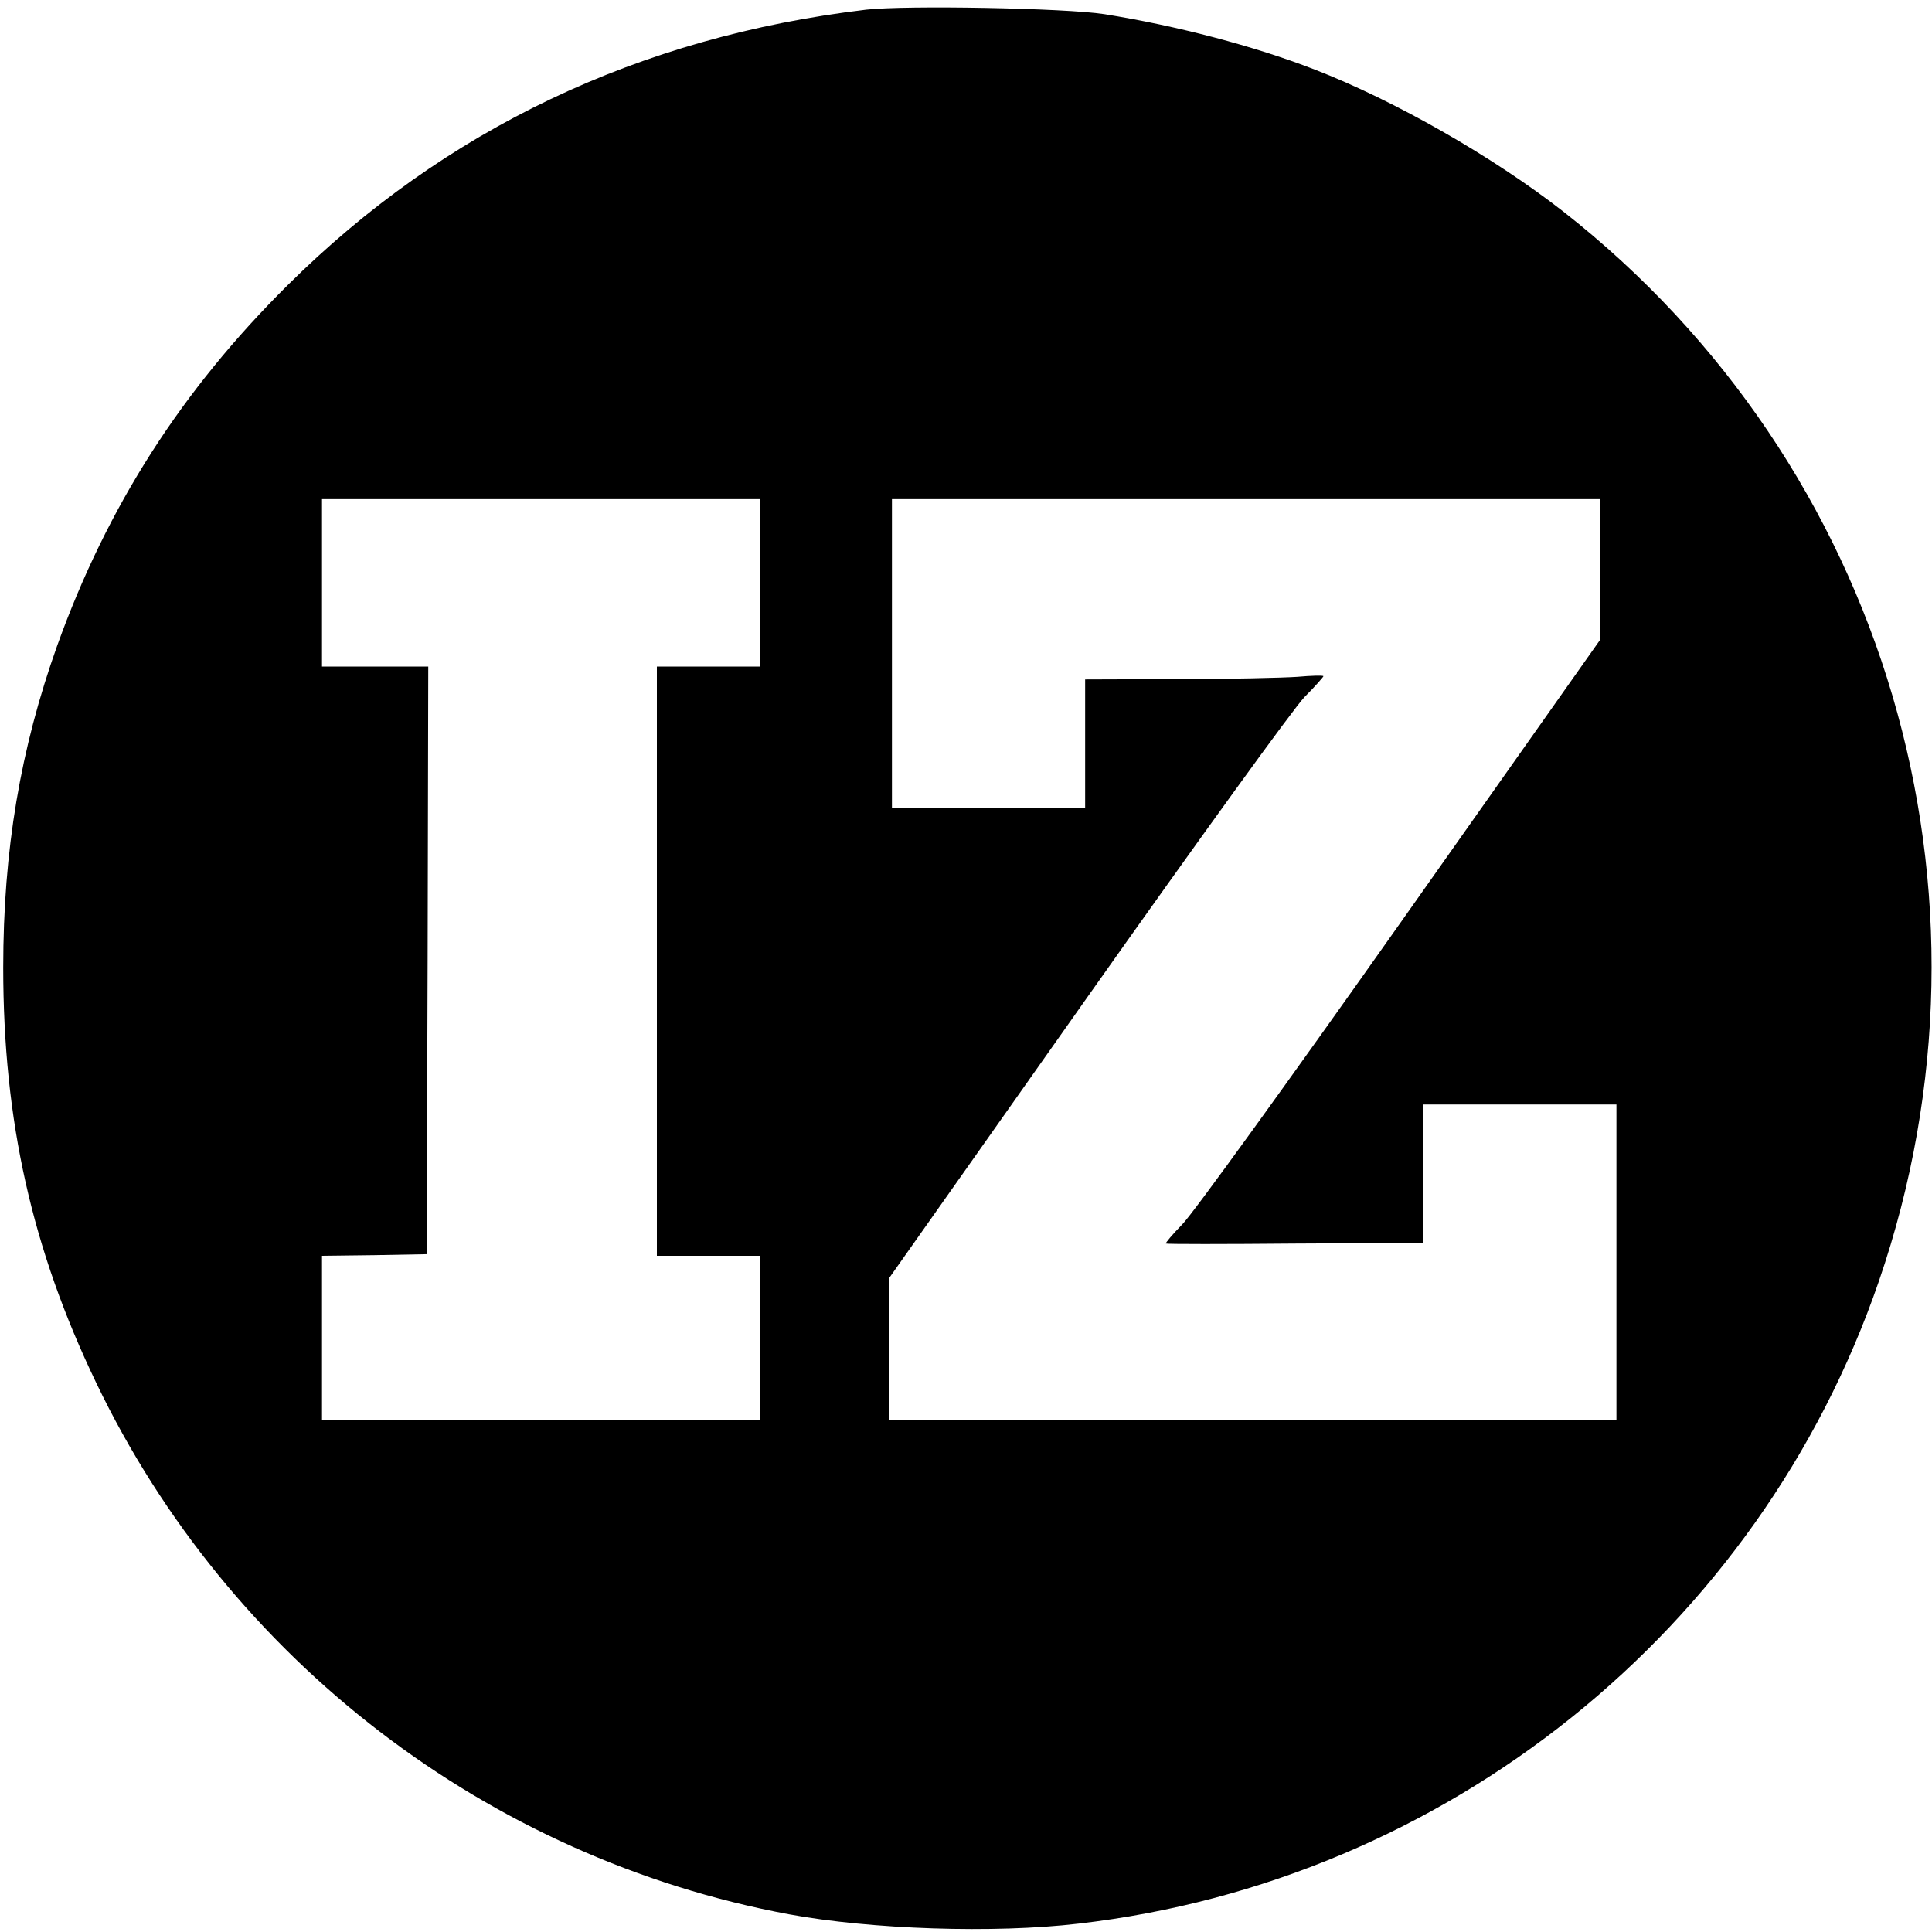 <?xml version="1.0" standalone="no"?>
<!DOCTYPE svg PUBLIC "-//W3C//DTD SVG 20010904//EN"
 "http://www.w3.org/TR/2001/REC-SVG-20010904/DTD/svg10.dtd">
<svg version="1.0" xmlns="http://www.w3.org/2000/svg"
 width="600pt" height="600pt" viewBox="0 0 600 600"
 preserveAspectRatio="xMidYMid meet">
<g transform="translate(0,600) scale(0.1,-0.1)"
fill="#000000" stroke="none">
<path d="M2690 5970 c-705 -84 -1308 -371 -1796 -855 -330 -327 -561 -688
-716 -1119 -115 -322 -168 -637 -168 -1001 0 -475 89 -874 289 -1290 413 -860
1216 -1476 2151 -1650 254 -47 638 -60 900 -29 1142 132 2113 912 2485 1995
415 1207 24 2535 -980 3322 -218 170 -522 344 -772 441 -188 73 -428 136 -653
172 -122 19 -616 28 -740 14z m-330 -1780 l0 -260 -160 0 -160 0 0 -915 0
-915 160 0 160 0 0 -255 0 -255 -680 0 -680 0 0 255 0 255 163 2 162 3 3 913
2 912 -165 0 -165 0 0 260 0 260 680 0 680 0 0 -260z m2610 42 l0 -218 -621
-880 c-348 -493 -645 -904 -677 -936 -31 -32 -54 -59 -51 -60 2 -2 183 -2 402
0 l397 2 0 215 0 215 300 0 300 0 0 -490 0 -490 -1130 0 -1130 0 0 220 0 219
616 873 c352 498 642 899 675 933 33 33 59 63 59 65 0 3 -37 2 -82 -2 -46 -3
-212 -7 -370 -7 l-288 -1 0 -200 0 -200 -300 0 -300 0 0 480 0 480 1100 0
1100 0 0 -218z"/>
</g>
</svg>

